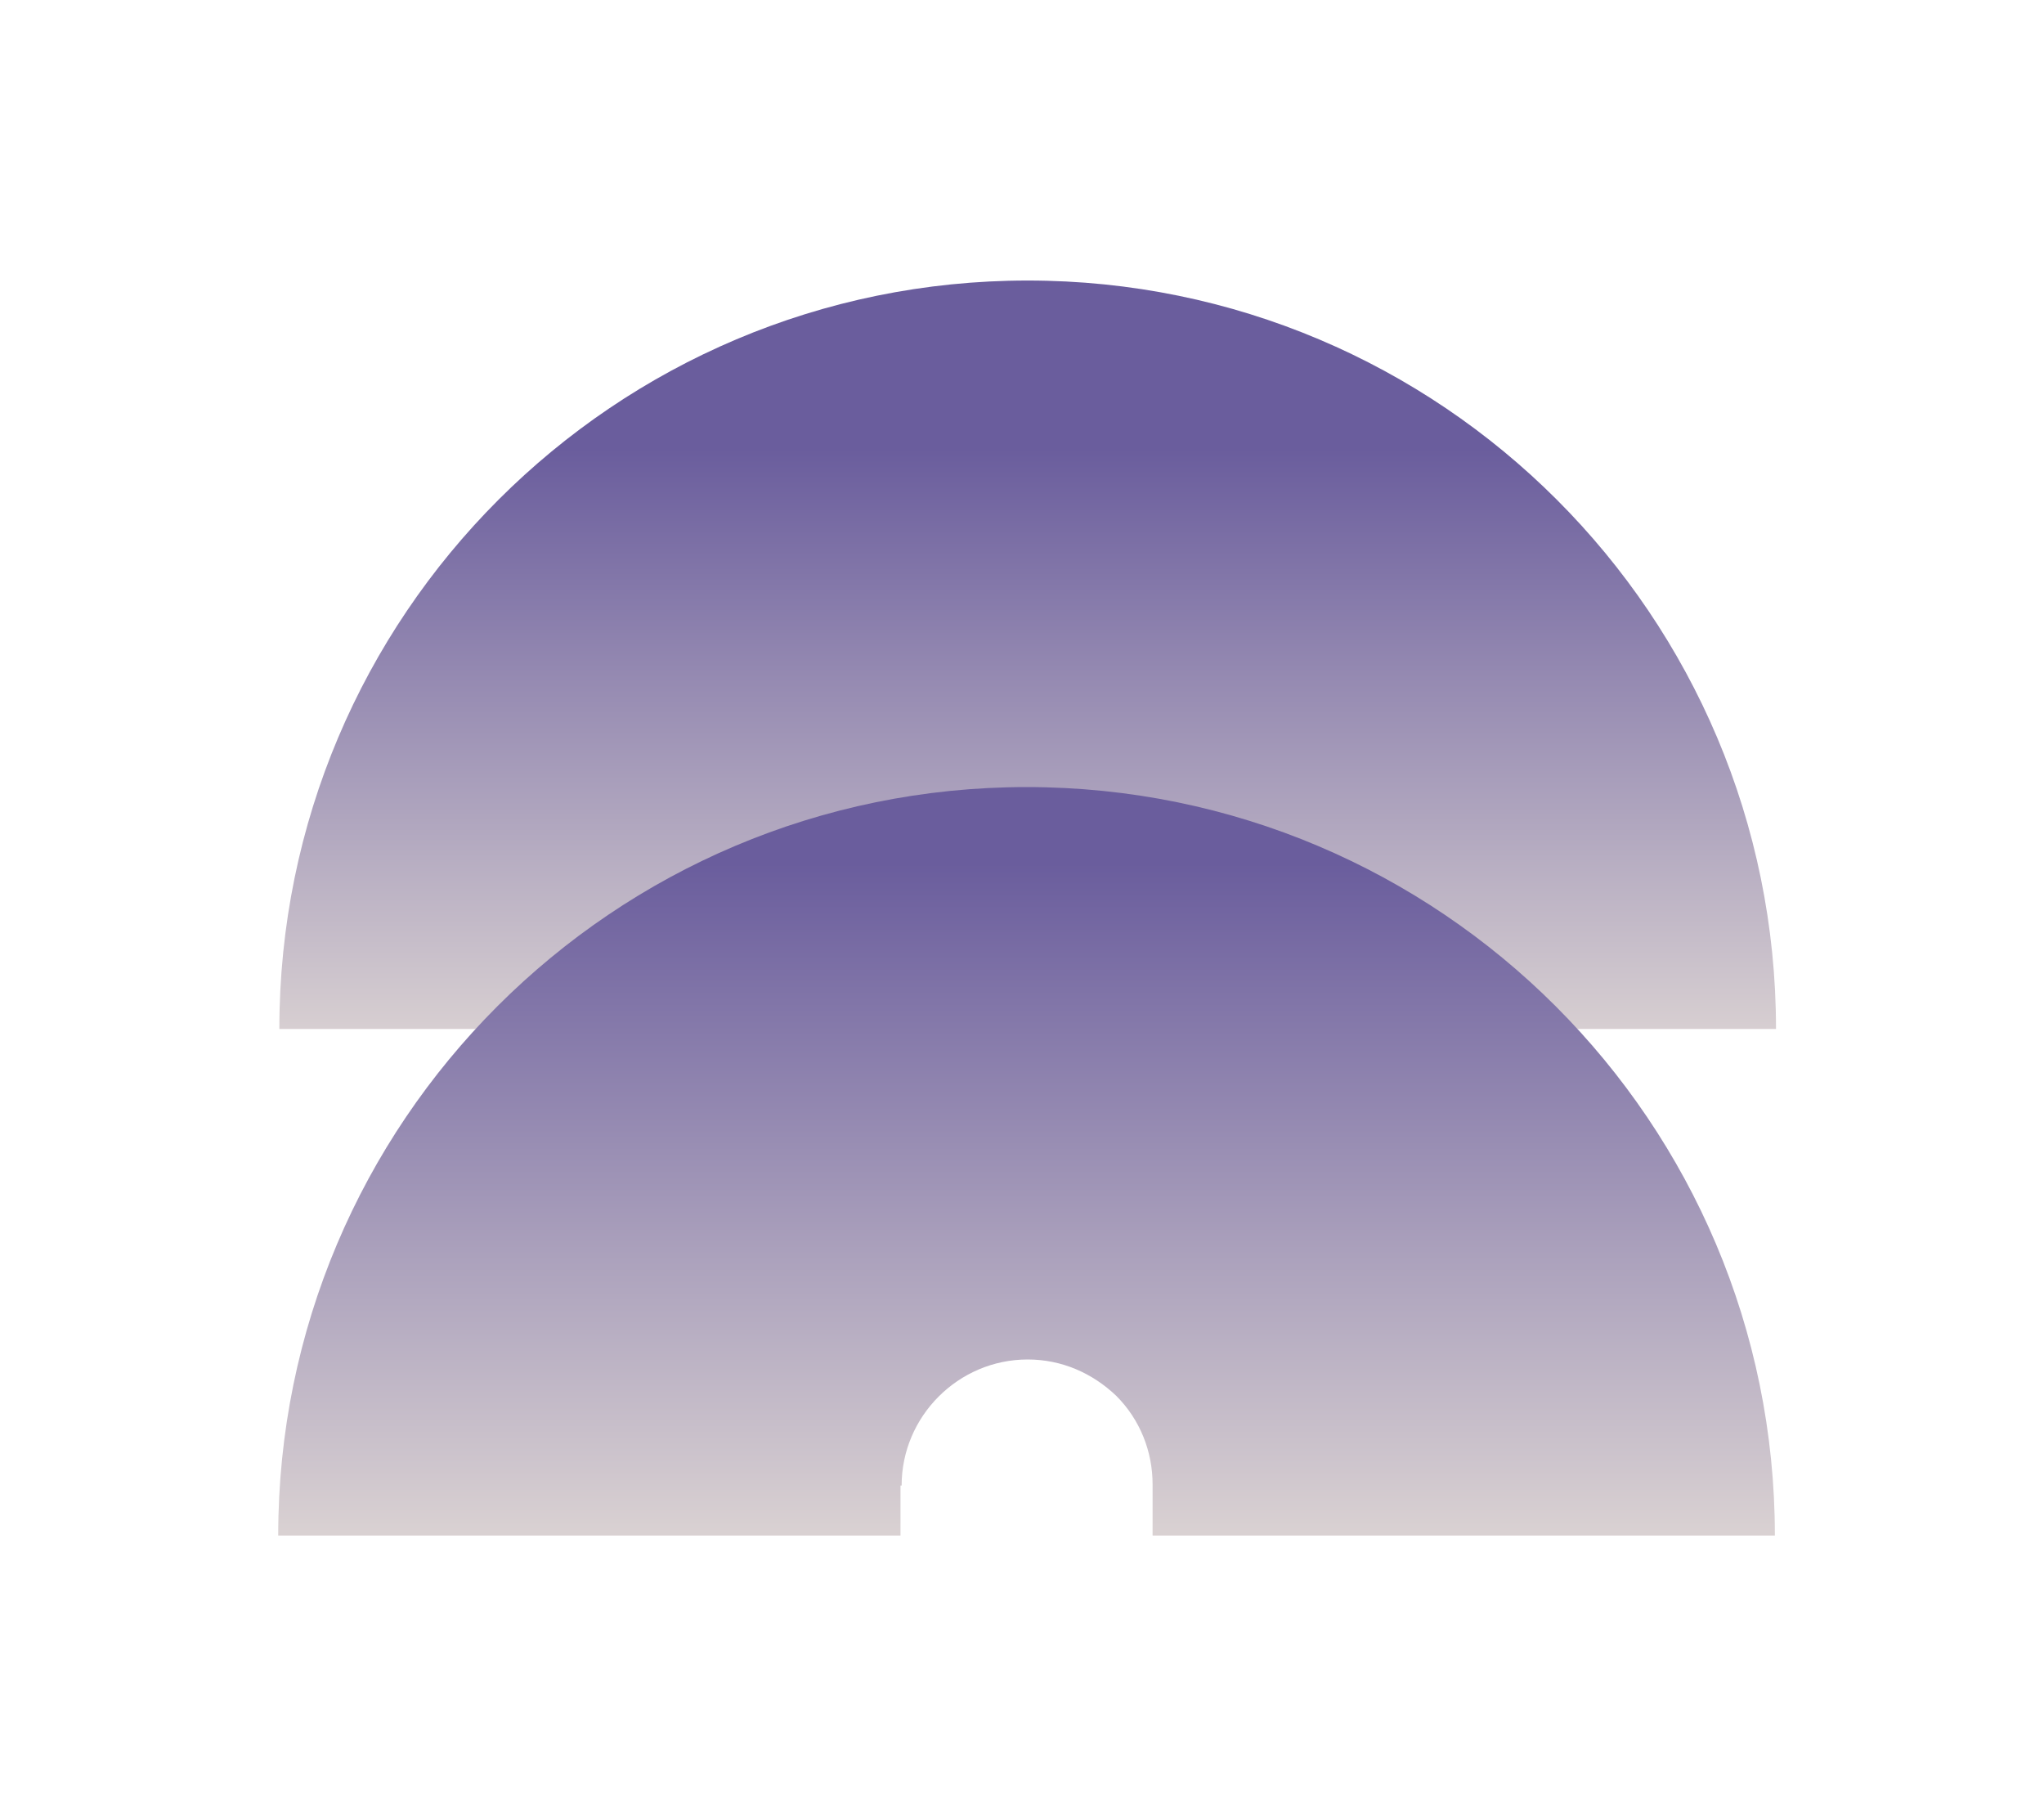 <?xml version="1.0" encoding="utf-8"?>
<!-- Generator: Adobe Illustrator 27.9.0, SVG Export Plug-In . SVG Version: 6.00 Build 0)  -->
<svg version="1.1" id="Layer_1" xmlns="http://www.w3.org/2000/svg" xmlns:xlink="http://www.w3.org/1999/xlink" x="0px" y="0px"
	 viewBox="0 0 180 160" style="enable-background:new 0 0 180 160;" xml:space="preserve">
<style type="text/css">
	.st0{fill:url(#SVGID_1_);}
	.st1{fill:url(#SVGID_00000011735634758969776880000006306400992075463351_);}
	.st2{fill:url(#SVGID_00000016047327238387251150000009651709544929916332_);}
</style>
<linearGradient id="SVGID_1_" gradientUnits="userSpaceOnUse" x1="-25.916" y1="236.944" x2="-11.543" y2="236.944" gradientTransform="matrix(-3.692067e-07 1 -1 5.728504e-07 302.012 135.702)">
	<stop  offset="0" style="stop-color:#6A5D9D"/>
	<stop  offset="1" style="stop-color:#DFD7D5"/>
</linearGradient>
<line class="st0" x1="65.1" y1="112.5" x2="65.1" y2="126.9"/>
<linearGradient id="SVGID_00000063591236116354073640000004538463520033640073_" gradientUnits="userSpaceOnUse" x1="90.5" y1="39.517" x2="90.5" y2="94.426">
	<stop  offset="0" style="stop-color:#6A5D9D"/>
	<stop  offset="1" style="stop-color:#DFD7D5"/>
</linearGradient>
<path style="fill:url(#SVGID_00000063591236116354073640000004538463520033640073_);" d="M156.4,90.6c0-36.4-29.5-65.9-65.9-65.9
	S24.6,54.2,24.6,90.6L156.4,90.6z"/>
<linearGradient id="SVGID_00000034793585590168249340000003577994432773347230_" gradientUnits="userSpaceOnUse" x1="90.5" y1="75.997" x2="90.5" y2="138.039">
	<stop  offset="0" style="stop-color:#6A5D9D"/>
	<stop  offset="1" style="stop-color:#DFD7D5"/>
</linearGradient>
<path style="fill:url(#SVGID_00000034793585590168249340000003577994432773347230_);" d="M79.4,130.8c0-6.1,5-11.1,11.1-11.1
	c3,0,5.7,1.2,7.8,3.2c2.1,2.1,3.2,4.9,3.2,7.8v4.5h54.8c0-36.4-29.5-65.9-65.9-65.9s-65.9,29.5-65.9,65.9h54.8V130.8z"/>
</svg>
